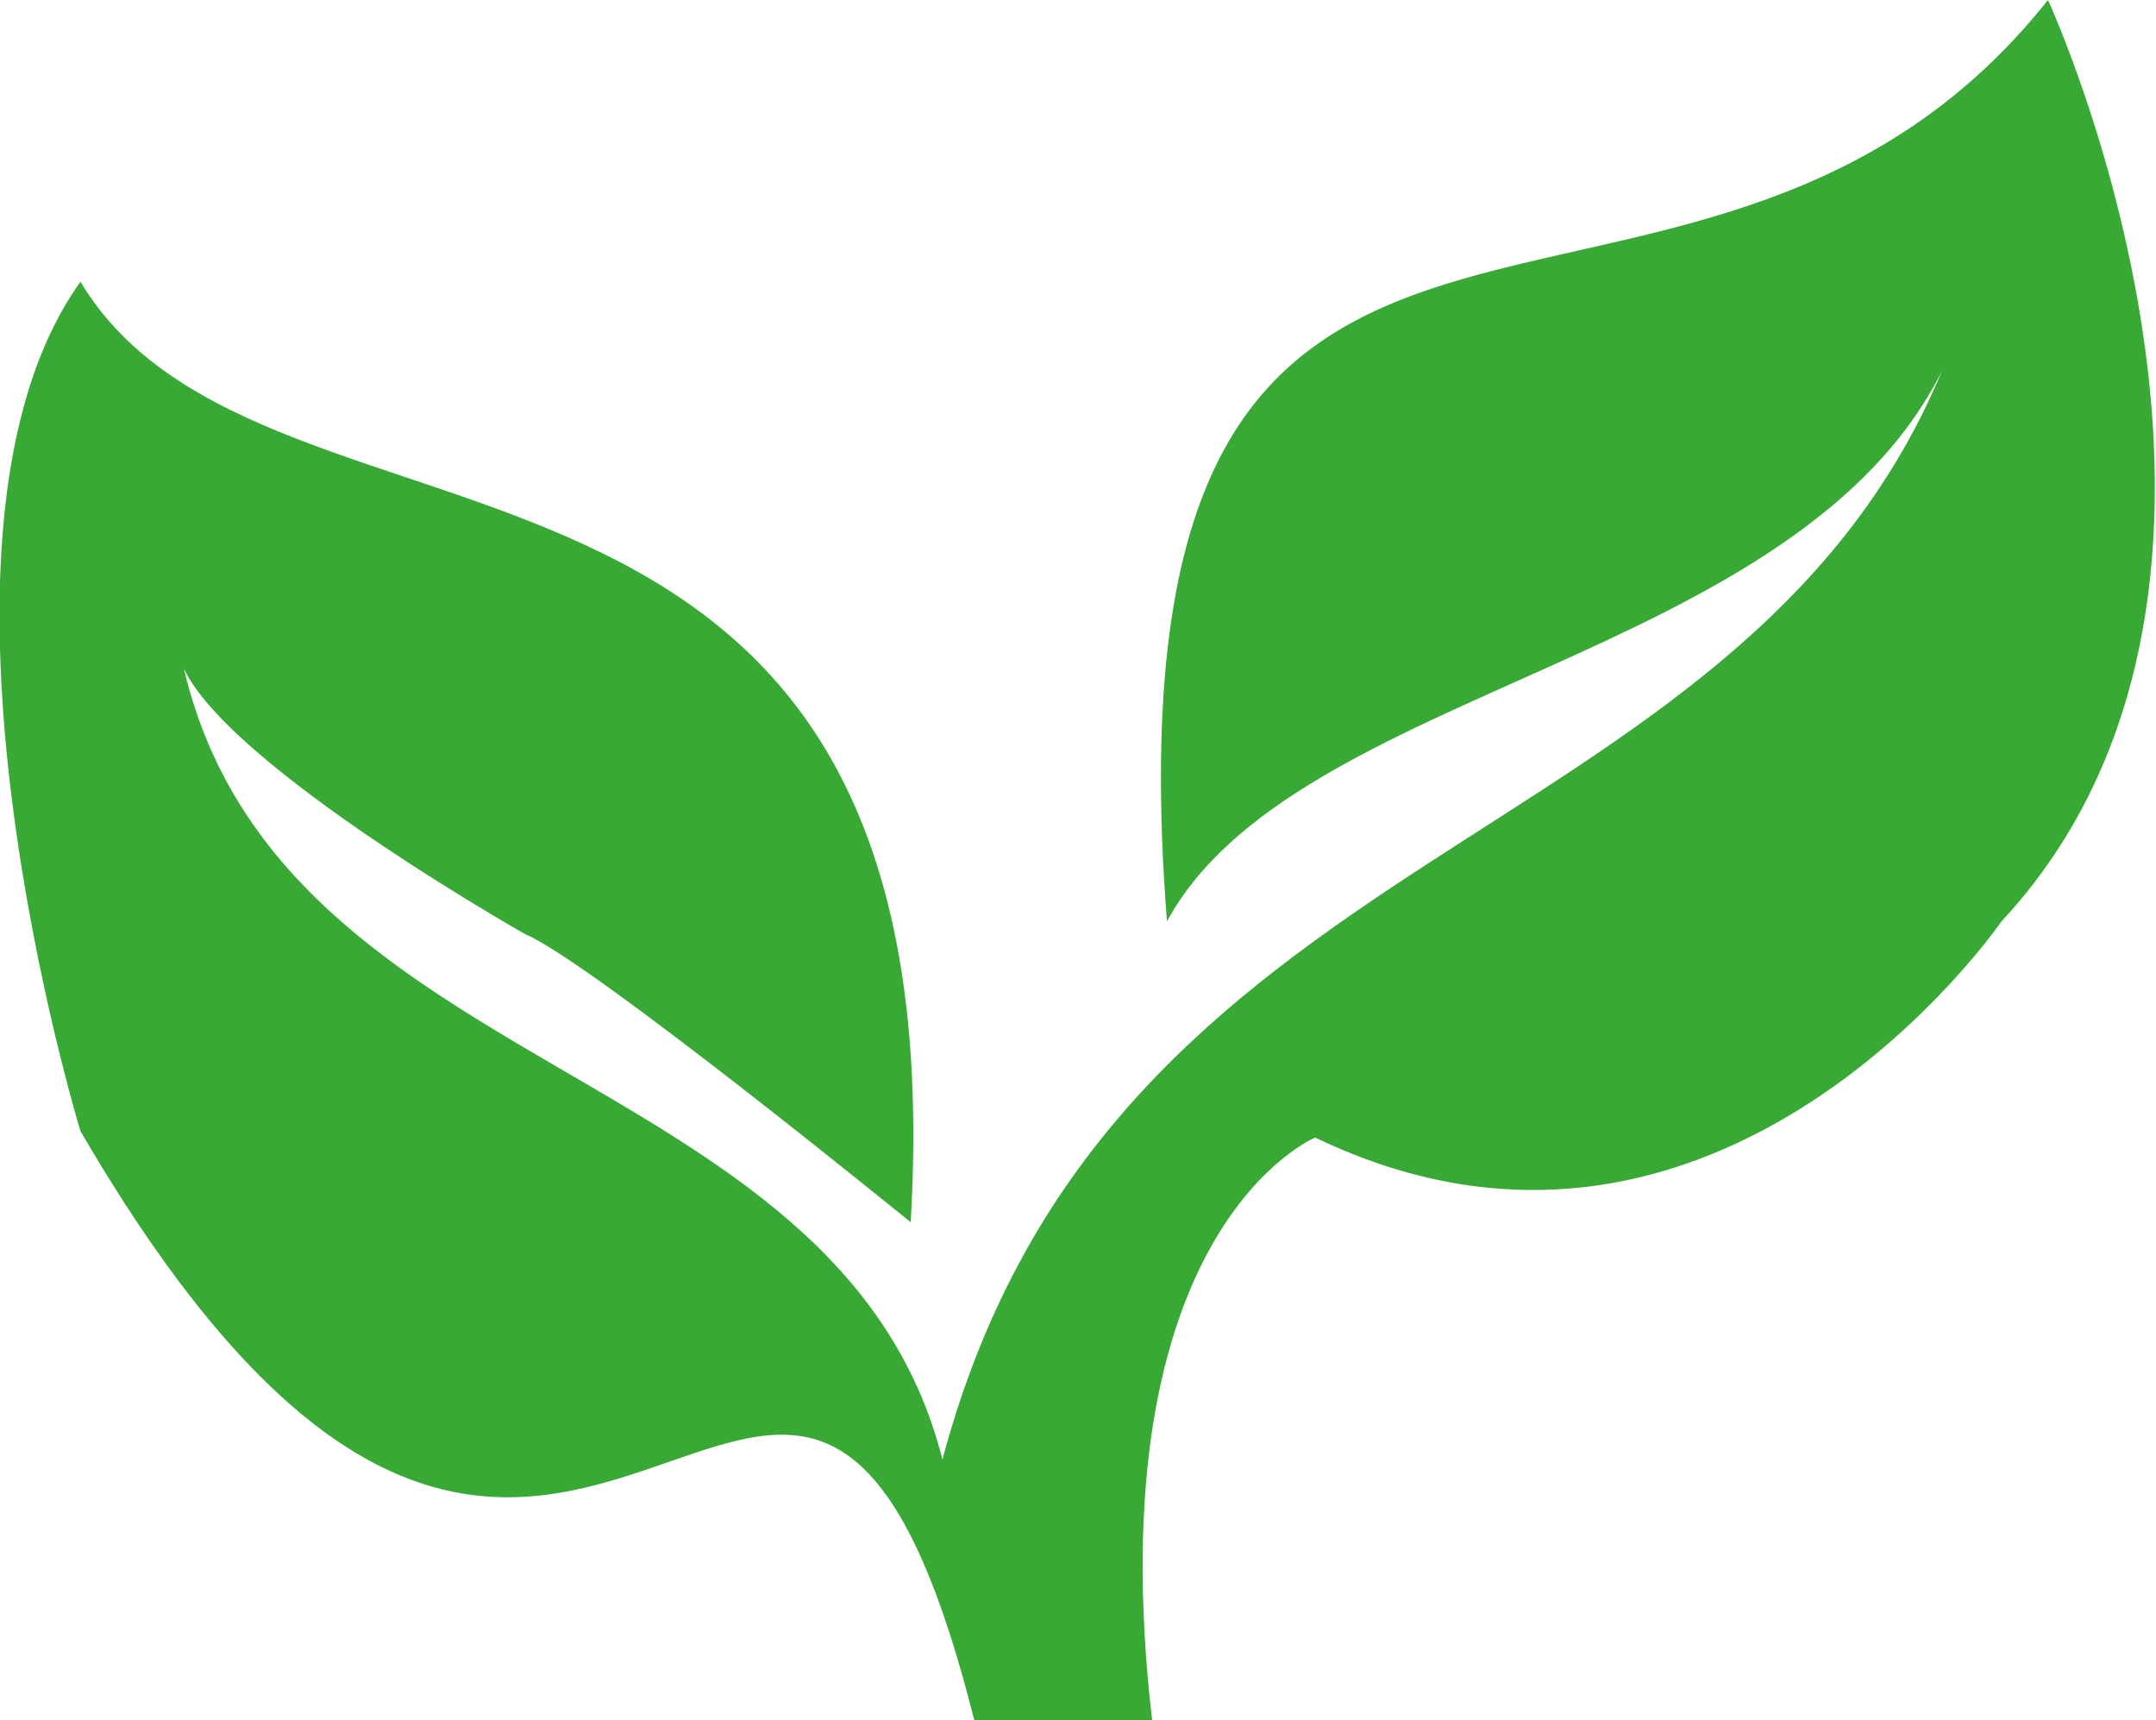 <?xml version="1.0" encoding="utf-8"?>
<!-- Generator: Adobe Illustrator 28.0.0, SVG Export Plug-In . SVG Version: 6.00 Build 0)  -->
<svg version="1.1" id="Layer_1" xmlns="http://www.w3.org/2000/svg" xmlns:xlink="http://www.w3.org/1999/xlink" x="0px" y="0px"
	 viewBox="0 0 101.8 81.2" style="enable-background:new 0 0 101.8 81.2;" xml:space="preserve">
<style type="text/css">
	.st0{fill:#39A935;}
</style>
<path class="st0" d="M55.1,43.5C51.7-0.2,79.6,21.5,96.7,0c0,0,12.7,27.5-2.2,43.5c0,0-13.3,19.4-32.4,10.2c0,0-10.4,4.3-7.7,27.5
	h-8.4C37.5,47.4,26.8,92.9,3.8,53.4c0,0-8.6-28.1,0-40.1C12.6,28,45.4,16.9,43,57.7c0,0-15.1-12.3-18.2-13.6c0,0-17-9.6-16.4-13.9
	c3.7,21,31.2,19.4,36.1,38.7c7.9-29.7,37.5-28.2,47.2-51.4C84.8,31.3,61.1,32.4,55.1,43.5z"/>
</svg>
